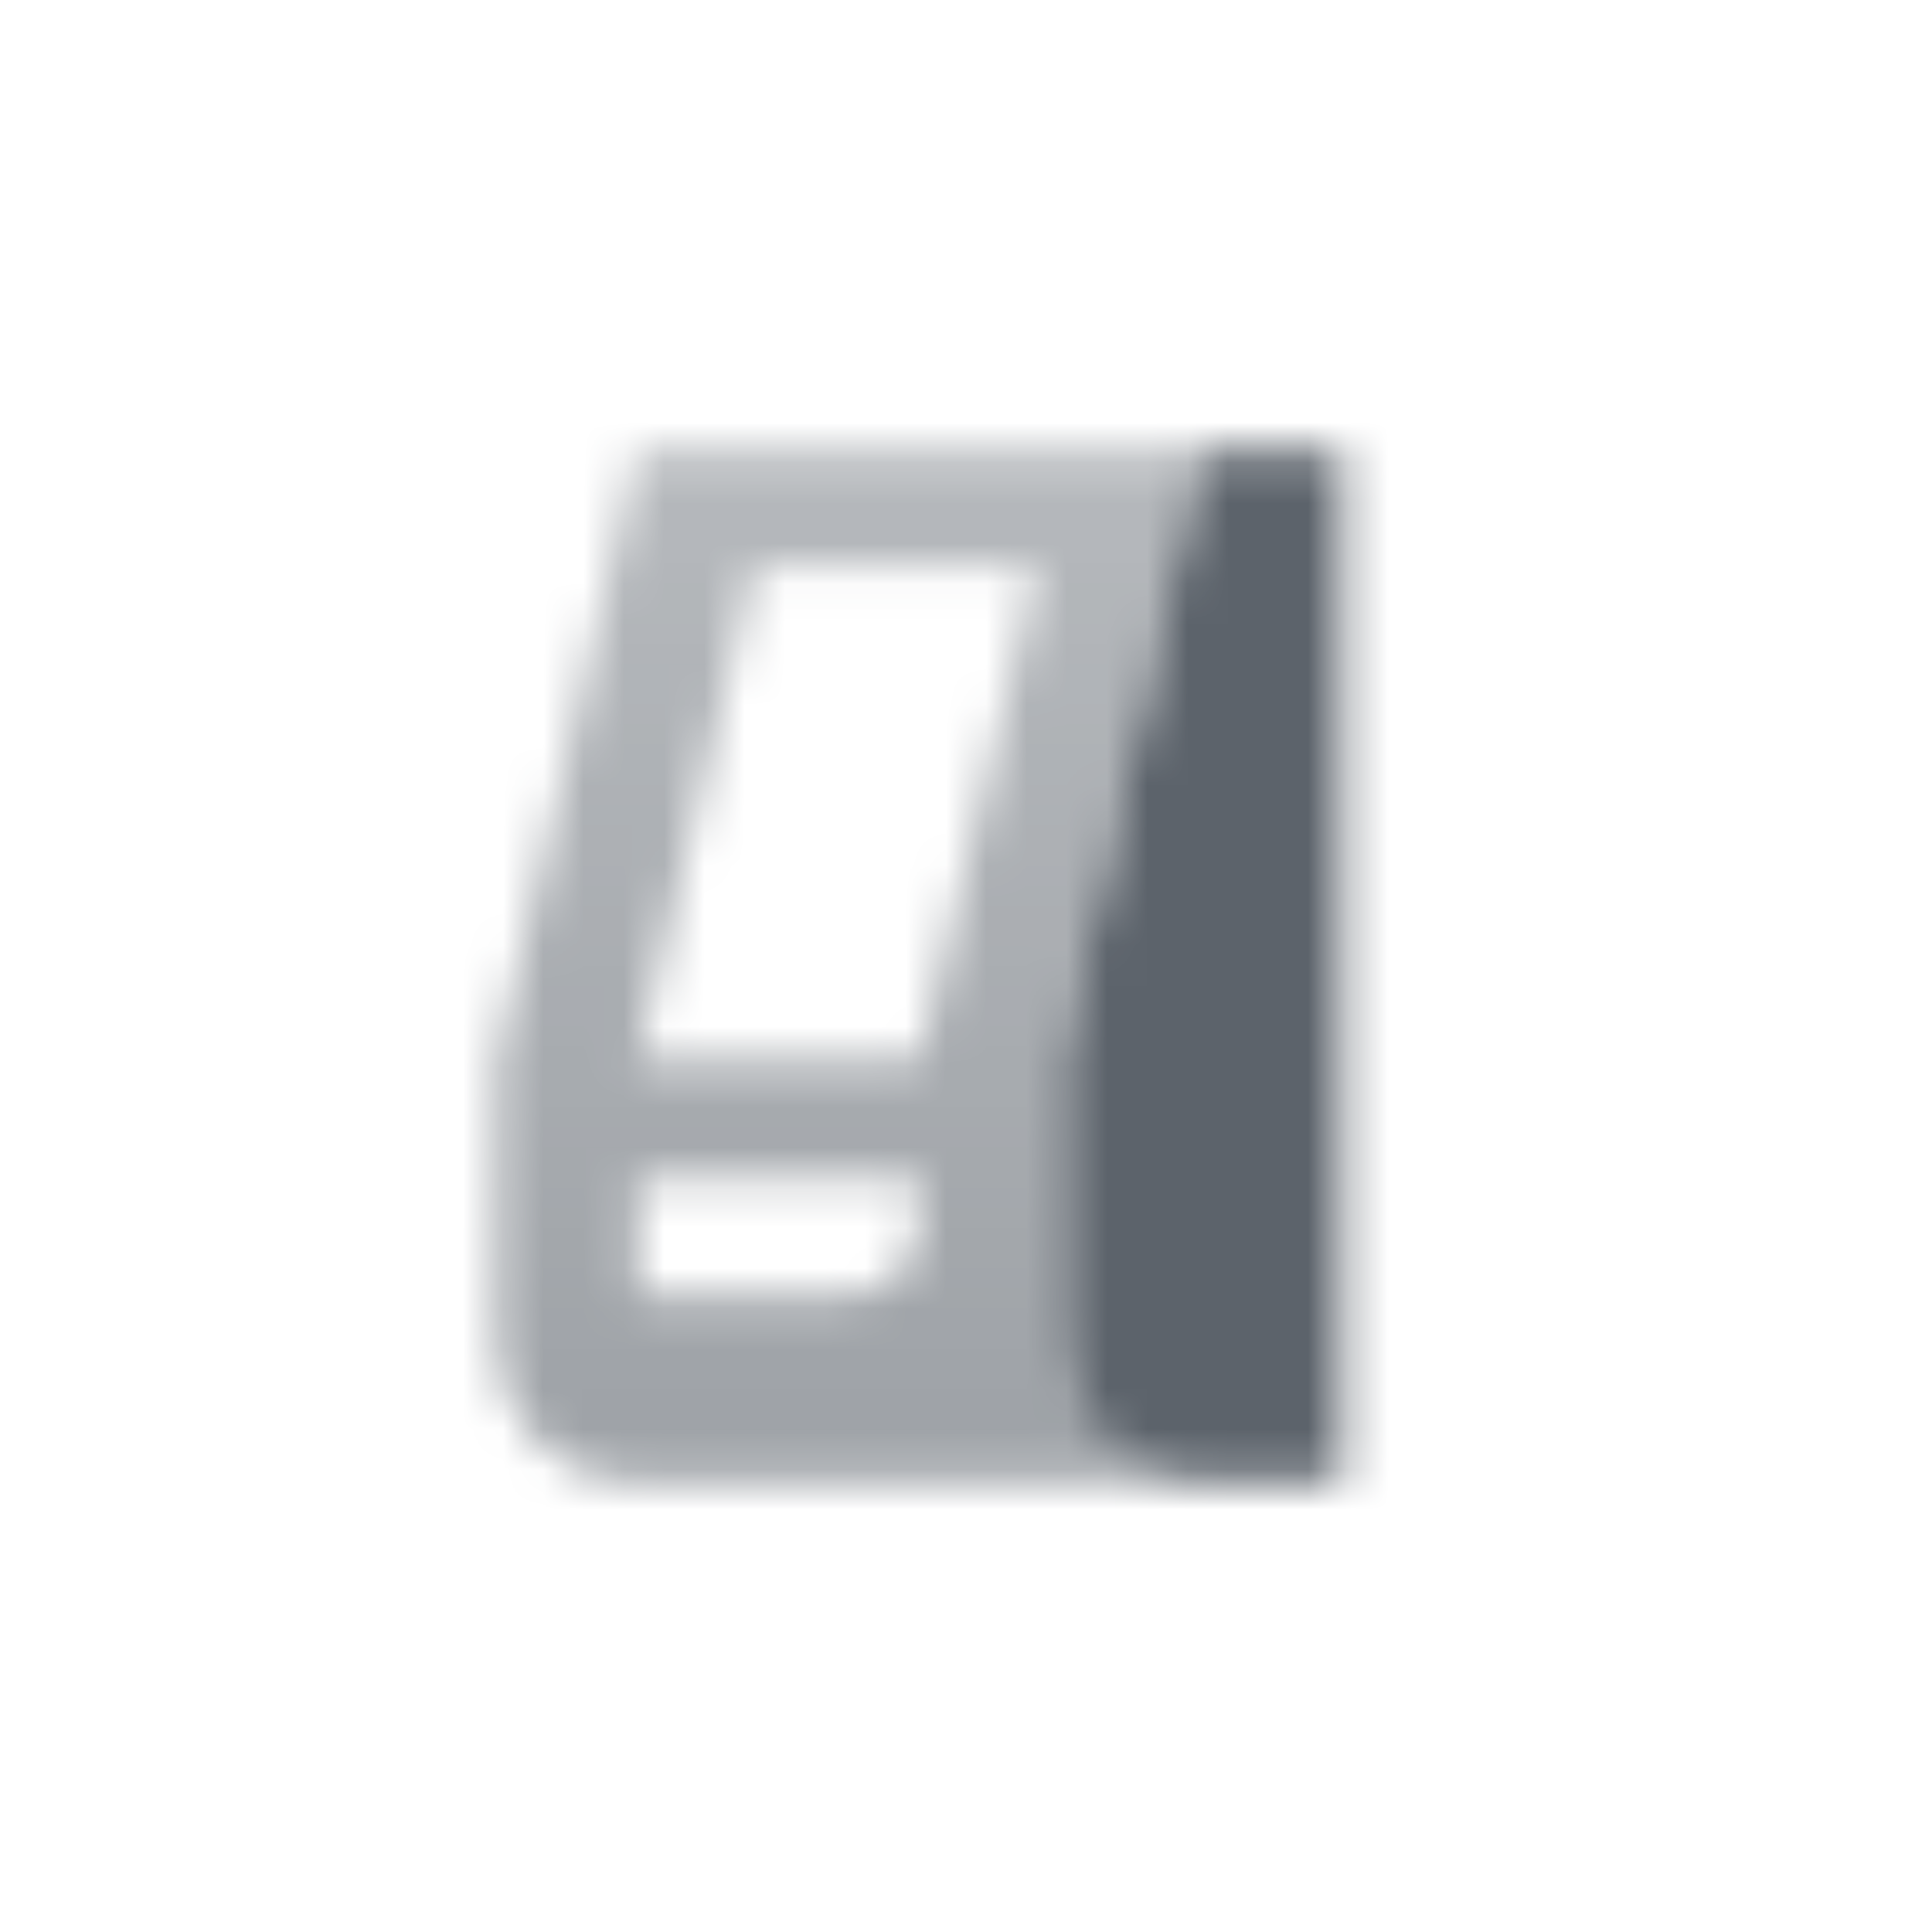 <svg width="48" height="48" viewBox="0 0 48 48" fill="none" xmlns="http://www.w3.org/2000/svg">
<mask id="mask0_409_514" style="mask-type:alpha" maskUnits="userSpaceOnUse" x="12" y="11" width="22" height="26">
<path d="M29.833 11.167L26.333 26.333V33.333C26.333 35.266 27.9 36.833 29.833 36.833H33.333V11.167H29.833Z" fill="black"/>
<path fill-rule="evenodd" clip-rule="evenodd" d="M12.333 26.333L15.833 11.167H29.833L26.333 26.333V33.333C26.333 35.266 27.9 36.833 29.833 36.833H15.833C13.9 36.833 12.333 35.266 12.333 33.333V26.333ZM18.75 14.083H25.75L22.833 26.333H15.833L18.75 14.083ZM22.833 29.25H15.833V32.167H21.083C22.05 32.167 22.833 31.383 22.833 30.417V29.25Z" fill="url(#paint0_linear_409_514)"/>
</mask>
<g mask="url(#mask0_409_514)">
<path d="M10 10H38V38H10V10Z" fill="#5C636B"/>
</g>
<defs>
<linearGradient id="paint0_linear_409_514" x1="15.833" y1="36.833" x2="15.833" y2="11.167" gradientUnits="userSpaceOnUse">
<stop stop-opacity="0.6"/>
<stop offset="1" stop-opacity="0.45"/>
</linearGradient>
</defs>
</svg>
